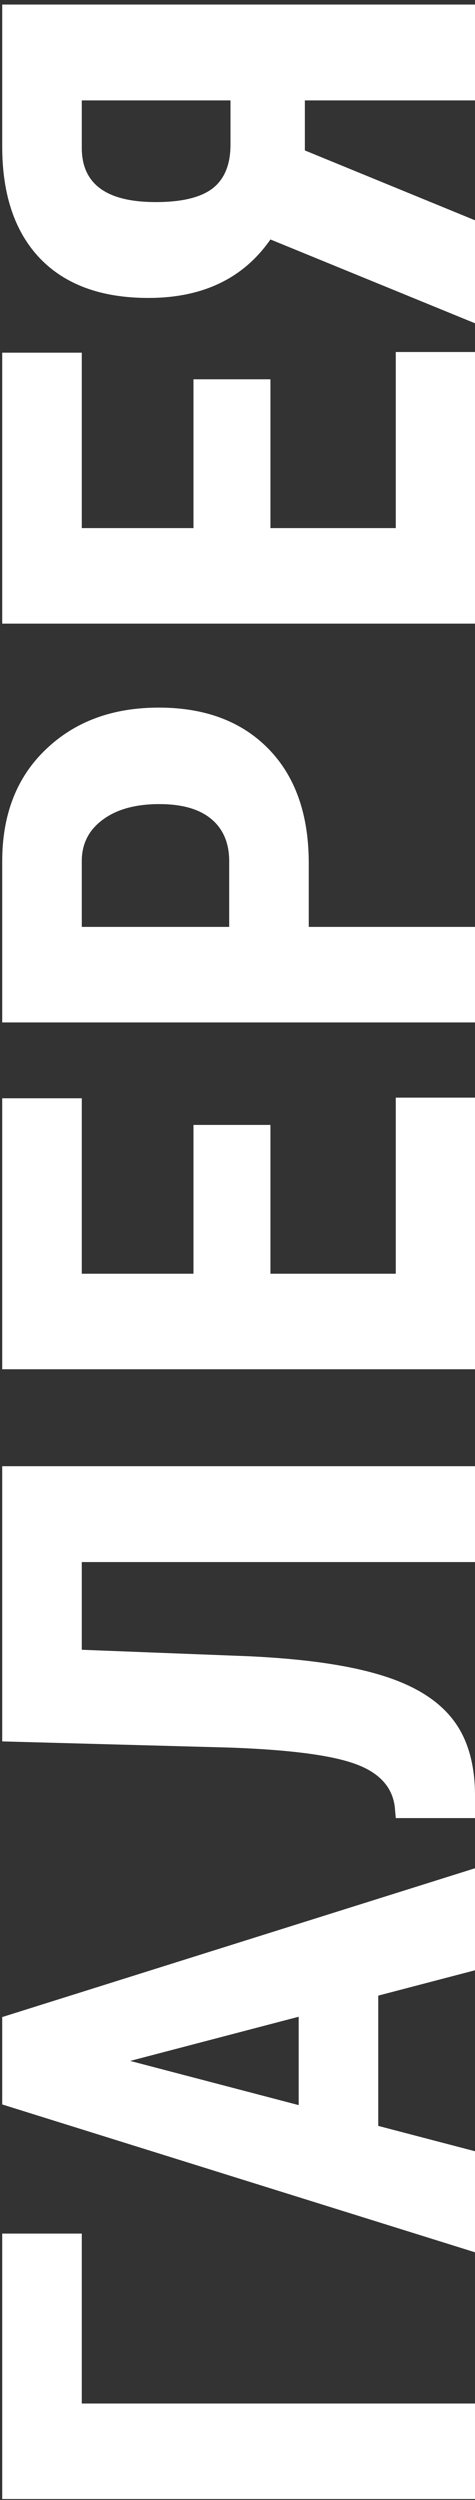 <?xml version="1.0" encoding="UTF-8"?> <svg xmlns="http://www.w3.org/2000/svg" width="50" height="263" viewBox="0 0 50 263" fill="none"><rect x="0" y="0" width="50" height="263" fill="#333333" stroke="none"/> <path d="M8.608 234.974L8.608 252.85H50V262.898H0.234L0.234 234.974H8.608ZM39.815 209.939V223.645L50 226.311V236.941L0.234 221.389L0.234 212.195L50 196.541V207.273L39.815 209.939ZM31.44 221.458V212.161L13.701 216.809L31.44 221.458ZM0.234 154.245H50V164.328H8.608L8.608 173.557L26.245 174.24C32.056 174.514 36.67 175.175 40.088 176.223C43.483 177.248 45.978 178.764 47.573 180.769C49.168 182.751 49.977 185.429 50 188.801V191.262H41.66L41.558 190.1C41.307 188.003 39.94 186.5 37.456 185.588C34.95 184.654 30.529 184.073 24.194 183.845L0.234 183.196L0.234 154.245ZM28.467 118.342L28.467 133.996H41.66L41.66 115.471H50V144.045H0.234L0.234 115.539H8.608V133.996H20.366L20.366 118.342H28.467ZM32.5 97.511H50V107.56H0.234L0.234 90.607C0.234 85.685 1.761 81.766 4.814 78.849C7.868 75.91 11.833 74.44 16.709 74.44C21.585 74.44 25.436 75.887 28.262 78.781C31.087 81.675 32.5 85.685 32.5 90.812V97.511ZM24.126 97.511V90.607C24.126 88.693 23.499 87.212 22.246 86.163C20.993 85.115 19.17 84.591 16.777 84.591C14.294 84.591 12.323 85.127 10.864 86.198C9.383 87.269 8.631 88.704 8.608 90.504V97.511H24.126ZM28.467 39.903V55.558H41.66V37.032H50V65.606H0.234L0.234 37.101H8.608L8.608 55.558H20.366V39.903H28.467ZM50 10.562H32.09L32.09 15.826L50 23.174V34.009L28.467 25.191C25.619 29.293 21.335 31.343 15.615 31.343C10.693 31.343 6.899 29.965 4.233 27.208C1.567 24.428 0.234 20.497 0.234 15.416L0.234 0.479H50V10.562ZM16.401 21.26C19.159 21.26 21.164 20.77 22.417 19.791C23.648 18.811 24.263 17.284 24.263 15.21L24.263 10.562H8.608V15.552C8.608 19.358 11.206 21.26 16.401 21.26Z" fill="white"></path> </svg> 